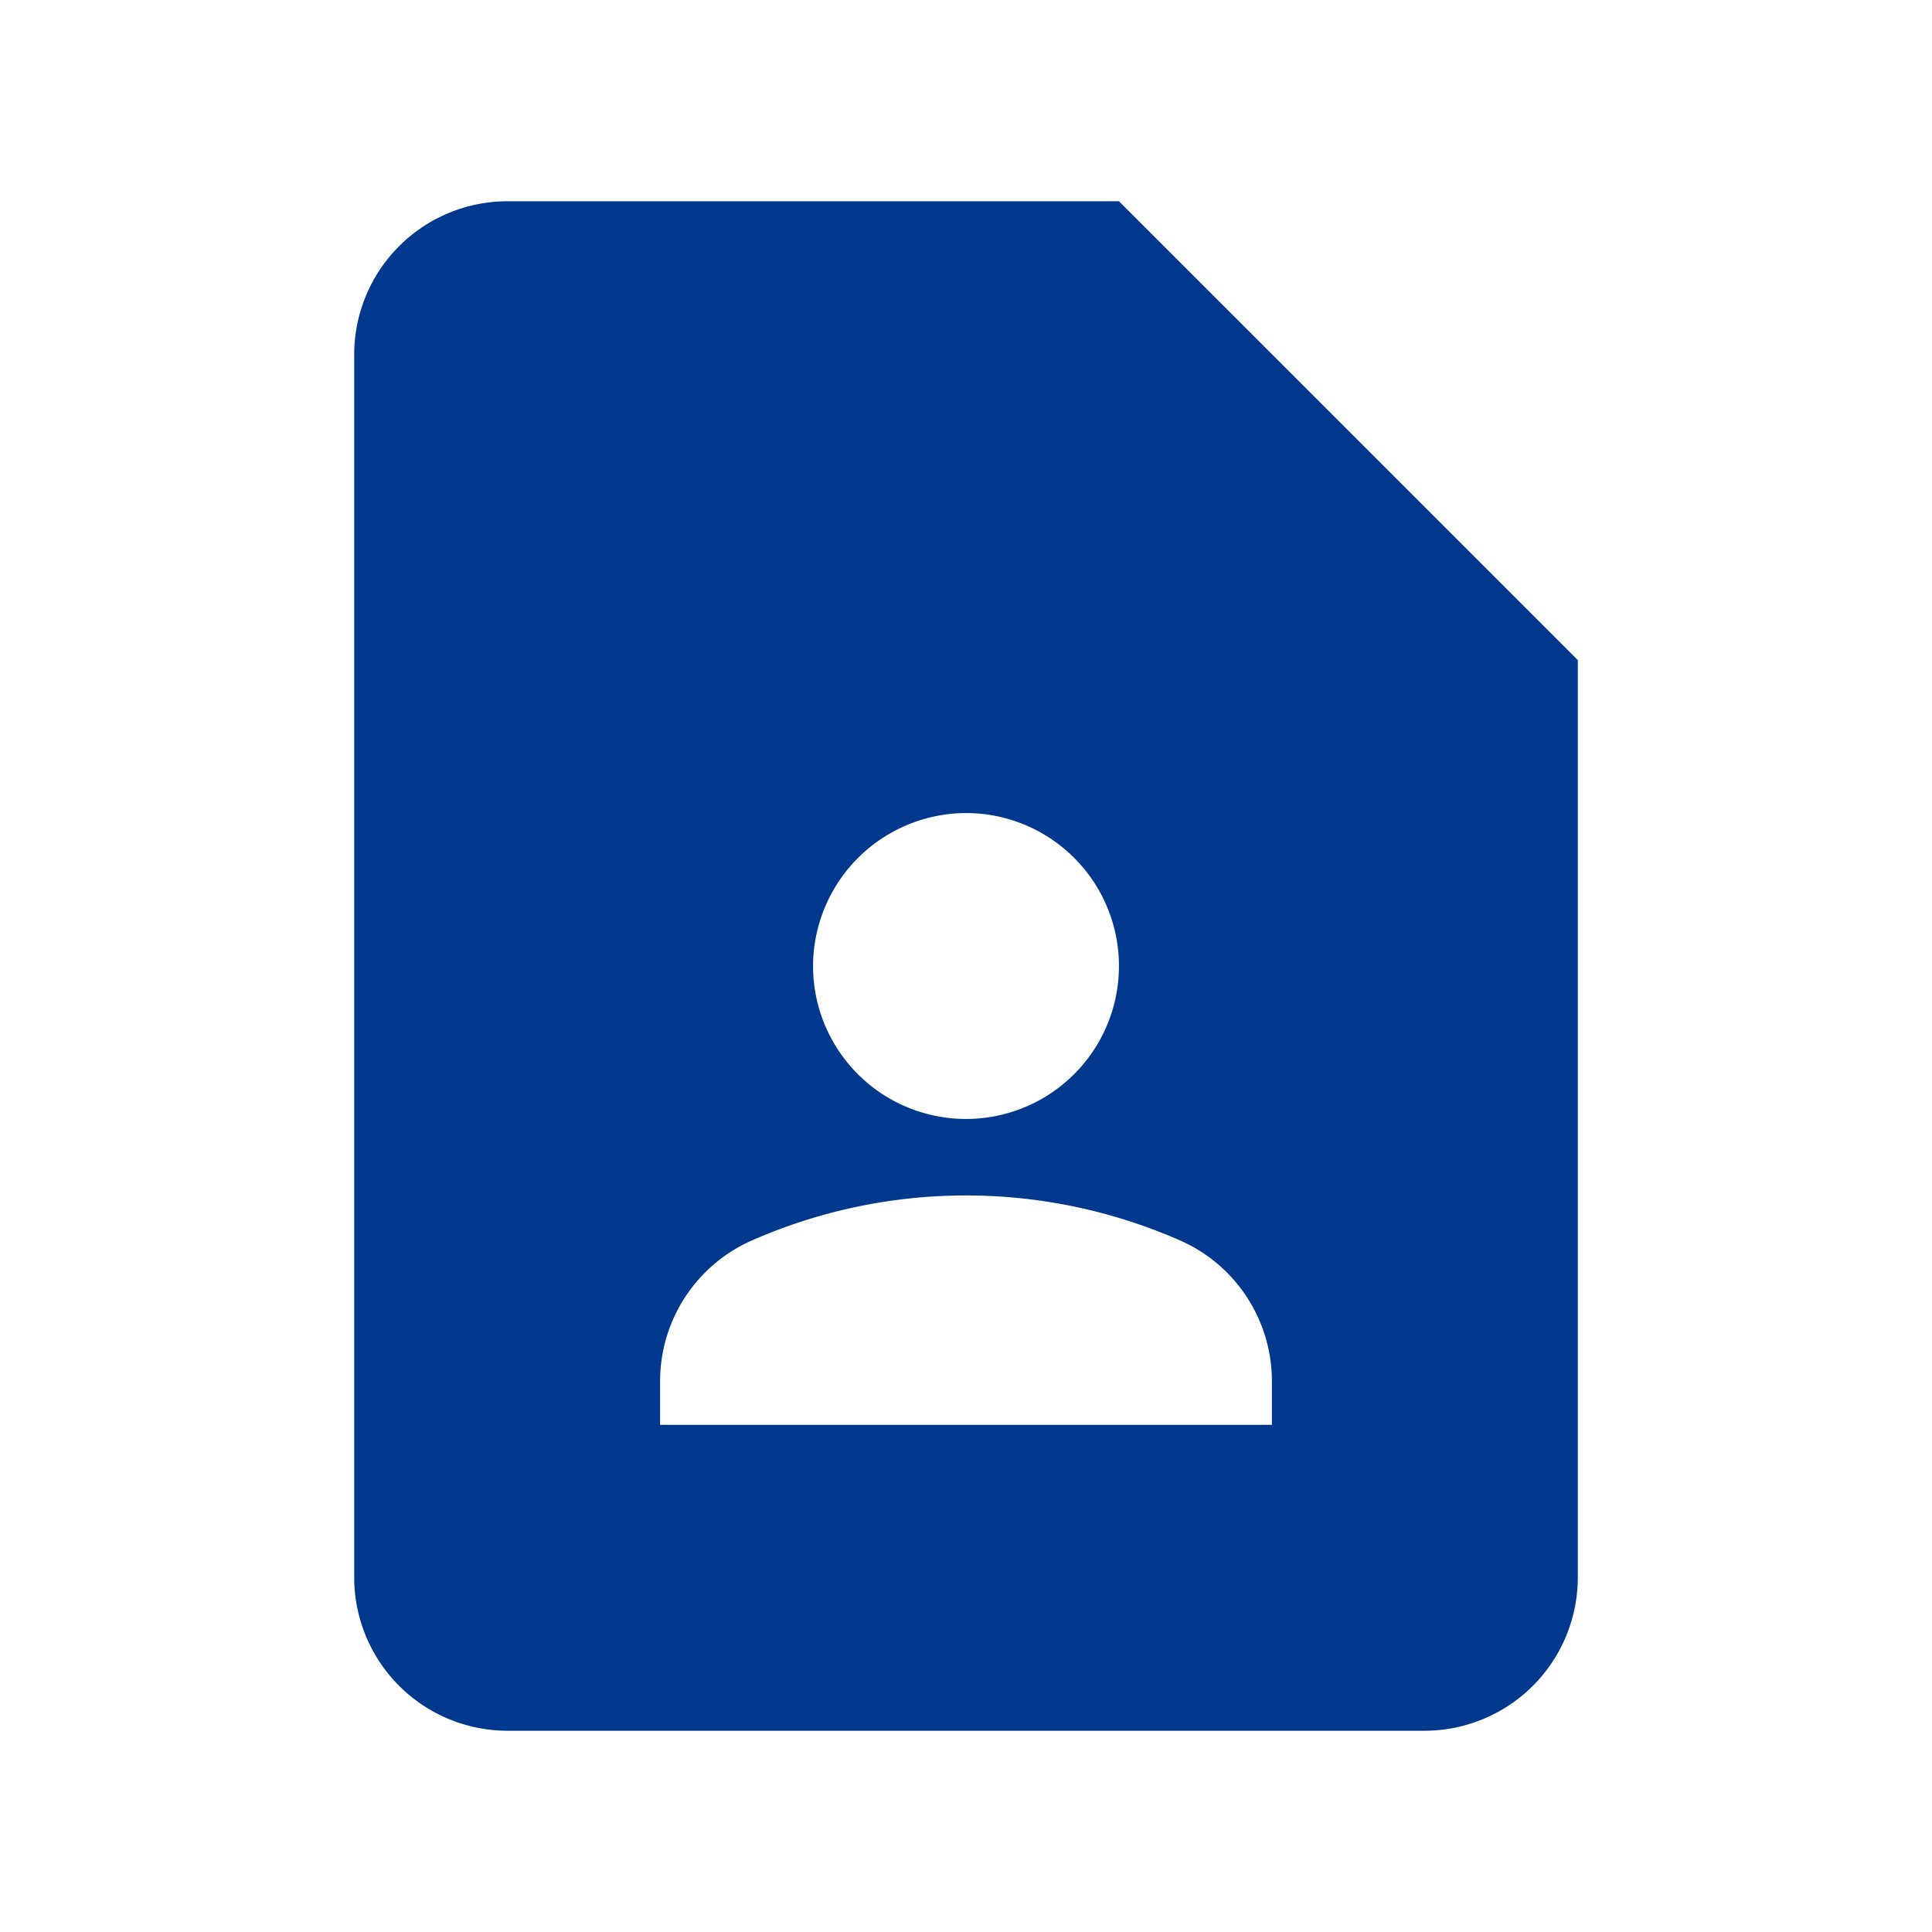 <svg id="contact_page_black_24dp" xmlns="http://www.w3.org/2000/svg" width="60" height="60" viewBox="0 0 60 60">
  <rect id="長方形_1549" data-name="長方形 1549" width="60" height="60" fill="none"/>
  <path id="パス_839" data-name="パス 839" d="M27.75,2h-19A4.764,4.764,0,0,0,4,6.75v38A4.764,4.764,0,0,0,8.75,49.5h28.5A4.764,4.764,0,0,0,42,44.75V16.25ZM23,21a4.75,4.75,0,1,1-4.75,4.75A4.764,4.764,0,0,1,23,21Zm9.5,19h-19V38.646a4.776,4.776,0,0,1,2.9-4.394,16.512,16.512,0,0,1,13.2,0,4.776,4.776,0,0,1,2.9,4.394Z" transform="translate(7 4.25)" fill="#00388d"/>
</svg>
